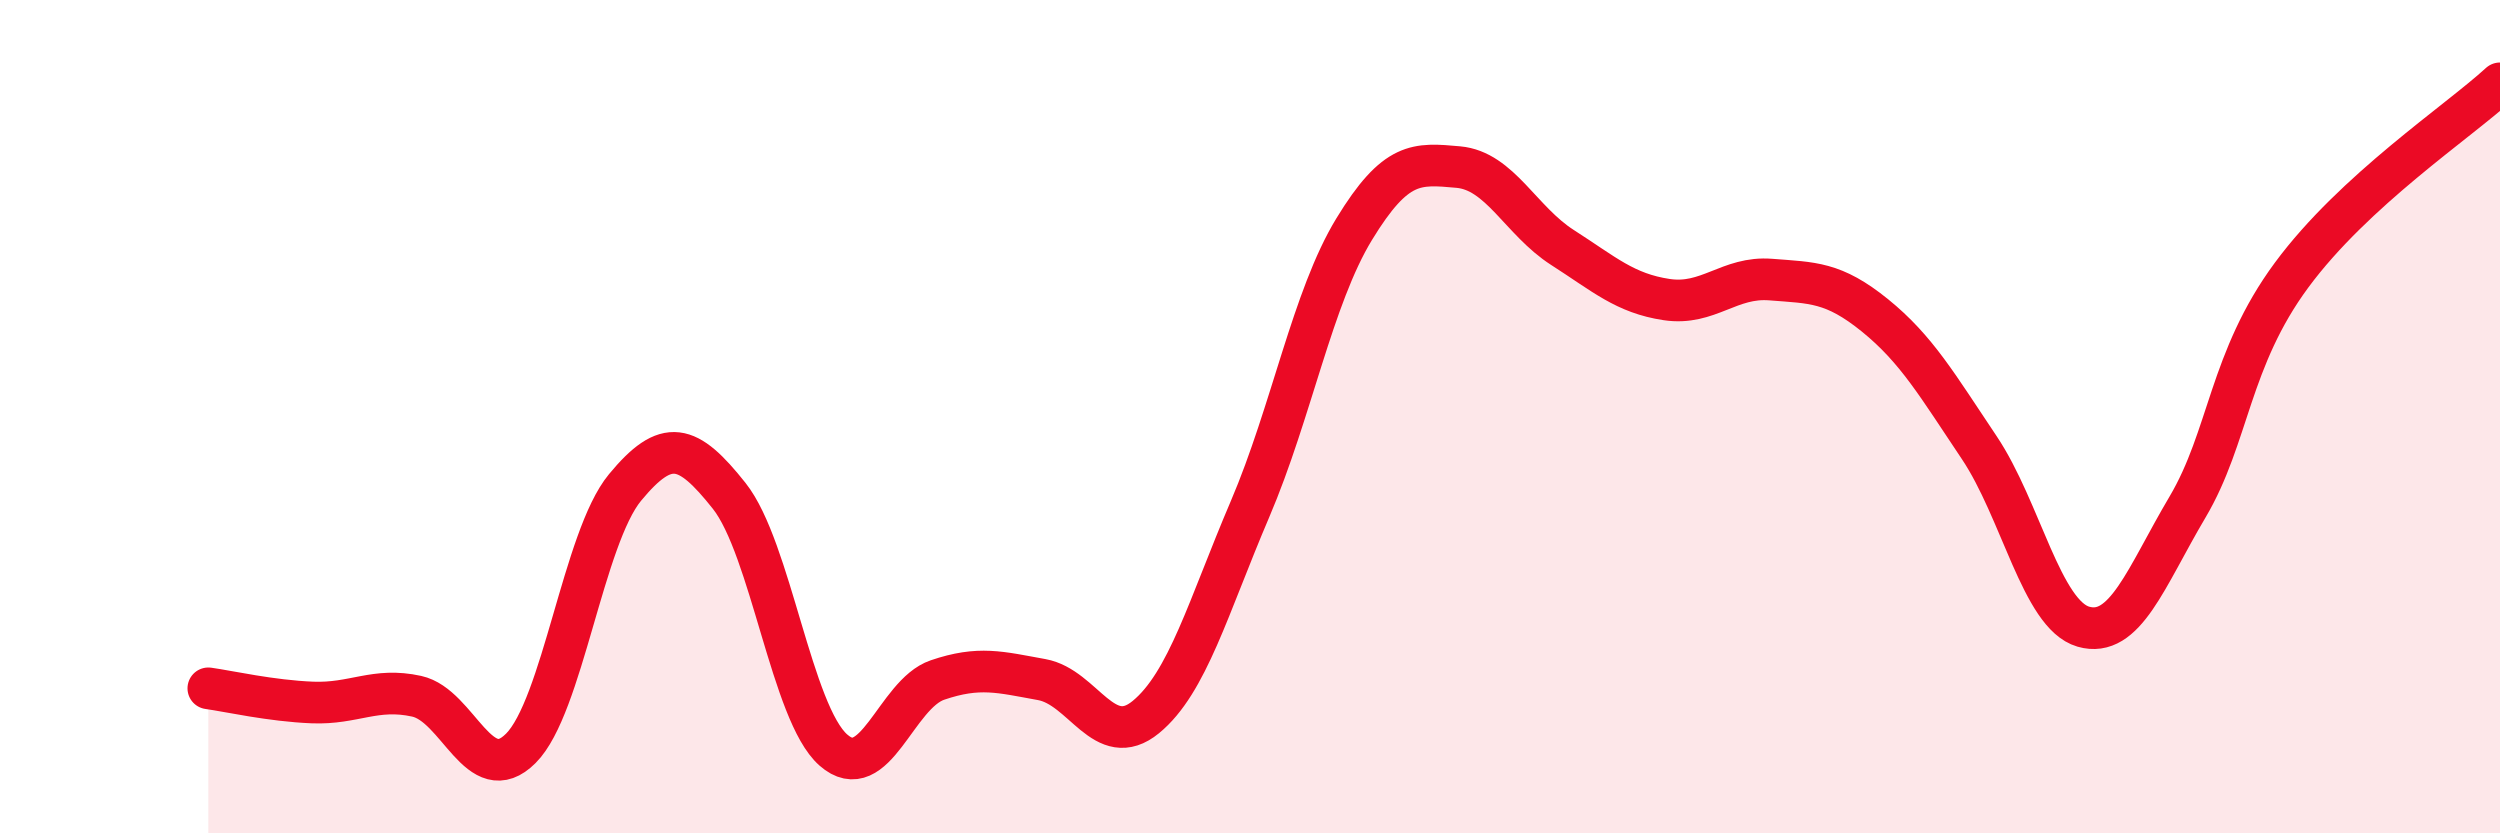 
    <svg width="60" height="20" viewBox="0 0 60 20" xmlns="http://www.w3.org/2000/svg">
      <path
        d="M 5,16.52 C 5.5,16.59 6.5,16.82 7.5,16.86 C 8.5,16.9 9,16.49 10,16.71 C 11,16.93 11.5,18.96 12.5,17.96 C 13.5,16.96 14,12.91 15,11.7 C 16,10.49 16.5,10.64 17.5,11.9 C 18.5,13.16 19,17.12 20,18 C 21,18.88 21.5,16.66 22.5,16.32 C 23.5,15.98 24,16.13 25,16.31 C 26,16.49 26.5,18.03 27.5,17.21 C 28.5,16.39 29,14.56 30,12.22 C 31,9.88 31.5,7.14 32.5,5.5 C 33.5,3.86 34,3.92 35,4.01 C 36,4.1 36.5,5.3 37.5,5.94 C 38.5,6.58 39,7.04 40,7.19 C 41,7.34 41.5,6.63 42.5,6.71 C 43.5,6.79 44,6.76 45,7.57 C 46,8.38 46.5,9.25 47.5,10.74 C 48.5,12.23 49,14.75 50,15.04 C 51,15.33 51.5,13.86 52.5,12.17 C 53.5,10.48 53.5,8.63 55,6.6 C 56.5,4.57 59,2.92 60,2L60 20L5 20Z"
        fill="#EB0A25"
        opacity="0.1"
        stroke-linecap="round"
        stroke-linejoin="round"
      />
      <path
        d="M 5,16.52 C 5.5,16.59 6.5,16.82 7.5,16.86 C 8.5,16.9 9,16.49 10,16.71 C 11,16.93 11.5,18.96 12.5,17.96 C 13.5,16.96 14,12.91 15,11.7 C 16,10.49 16.5,10.64 17.5,11.9 C 18.5,13.16 19,17.12 20,18 C 21,18.88 21.5,16.66 22.5,16.32 C 23.5,15.98 24,16.13 25,16.31 C 26,16.49 26.5,18.03 27.5,17.21 C 28.5,16.39 29,14.56 30,12.22 C 31,9.88 31.5,7.14 32.5,5.5 C 33.5,3.86 34,3.92 35,4.01 C 36,4.1 36.5,5.3 37.5,5.94 C 38.5,6.58 39,7.04 40,7.19 C 41,7.34 41.5,6.63 42.5,6.71 C 43.5,6.79 44,6.76 45,7.57 C 46,8.38 46.5,9.25 47.5,10.74 C 48.5,12.23 49,14.75 50,15.04 C 51,15.33 51.5,13.86 52.5,12.17 C 53.5,10.48 53.5,8.63 55,6.6 C 56.5,4.57 59,2.92 60,2"
        stroke="#EB0A25"
        stroke-width="1"
        fill="none"
        stroke-linecap="round"
        stroke-linejoin="round"
      />
    </svg>
  
